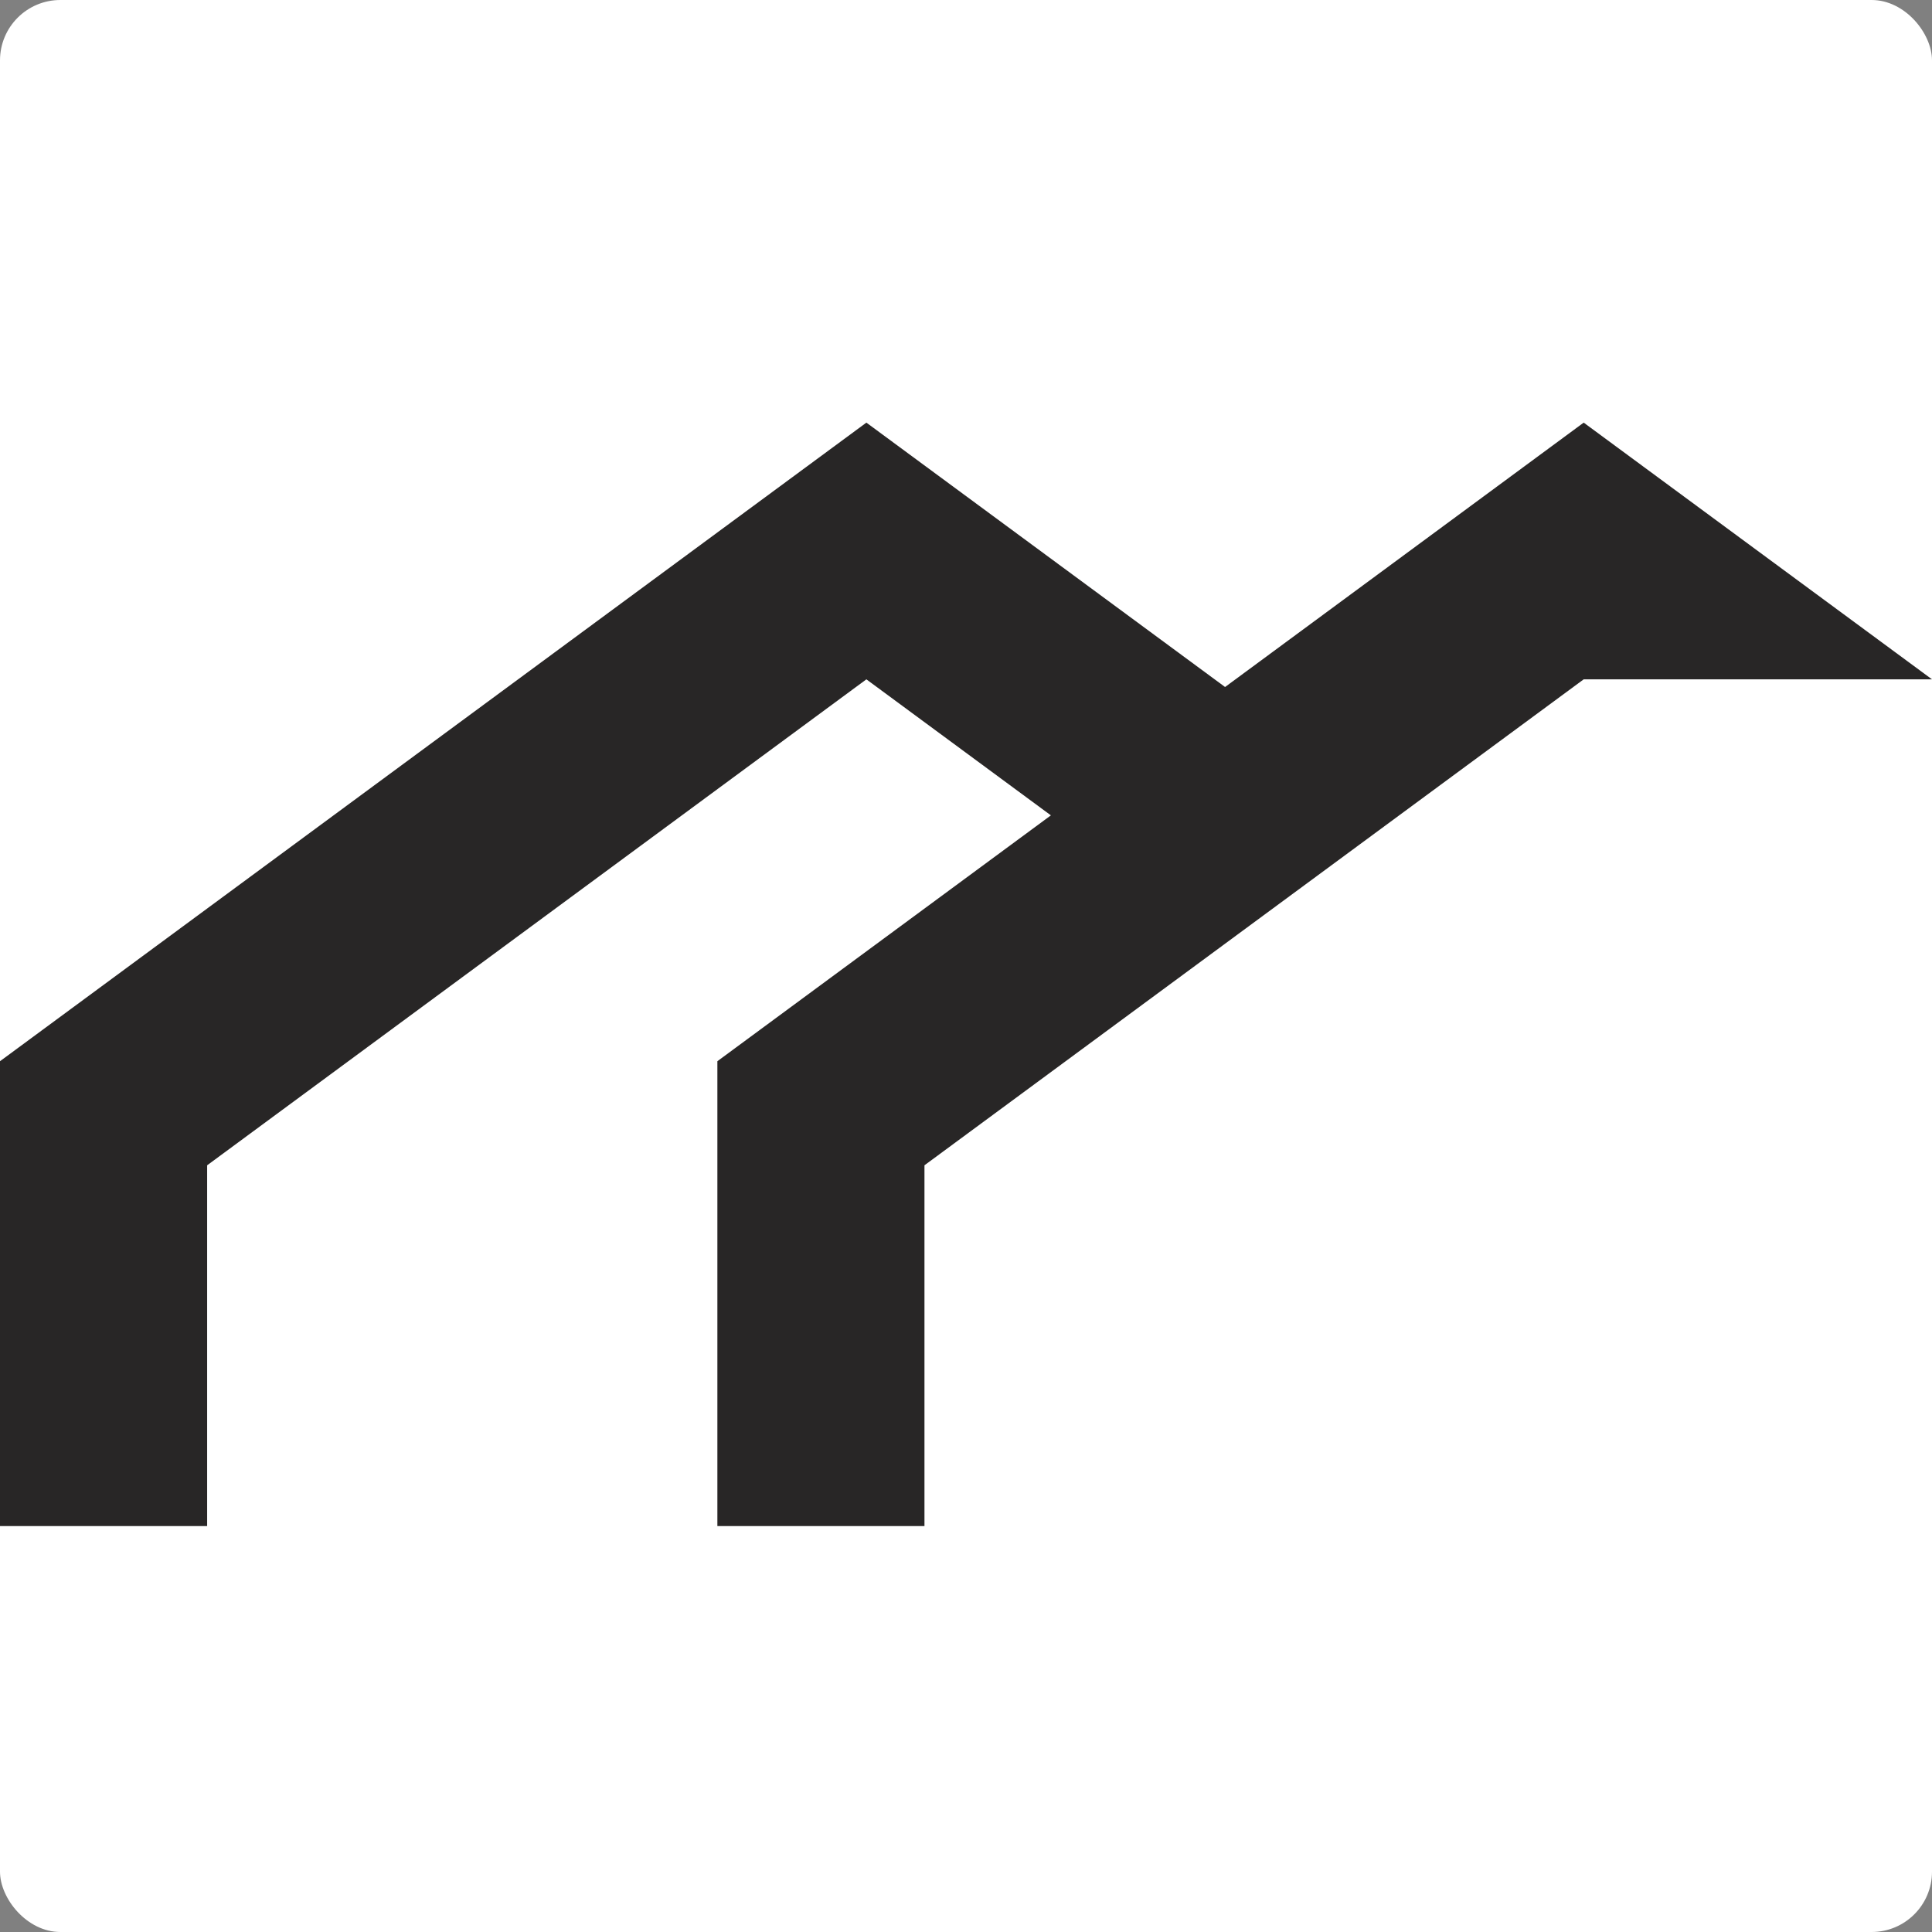 <?xml version="1.0" encoding="UTF-8"?> <svg xmlns="http://www.w3.org/2000/svg" width="32" height="32" viewBox="0 0 32 32" fill="none"><rect x="0" y="0" width="32" height="32" fill="#808080" stroke="none"/> <rect width="32" height="32" rx="1" fill="white"></rect> <path fill-rule="evenodd" clip-rule="evenodd" d="M11.882 25.277V17.577L17.406 13.505L14.35 11.252L3.431 19.301V25.277H0V17.577L14.35 7L20.291 11.379L26.231 7L32 11.252H26.231L15.312 19.301V25.277H11.882Z" fill="#282626"></path> </svg> 